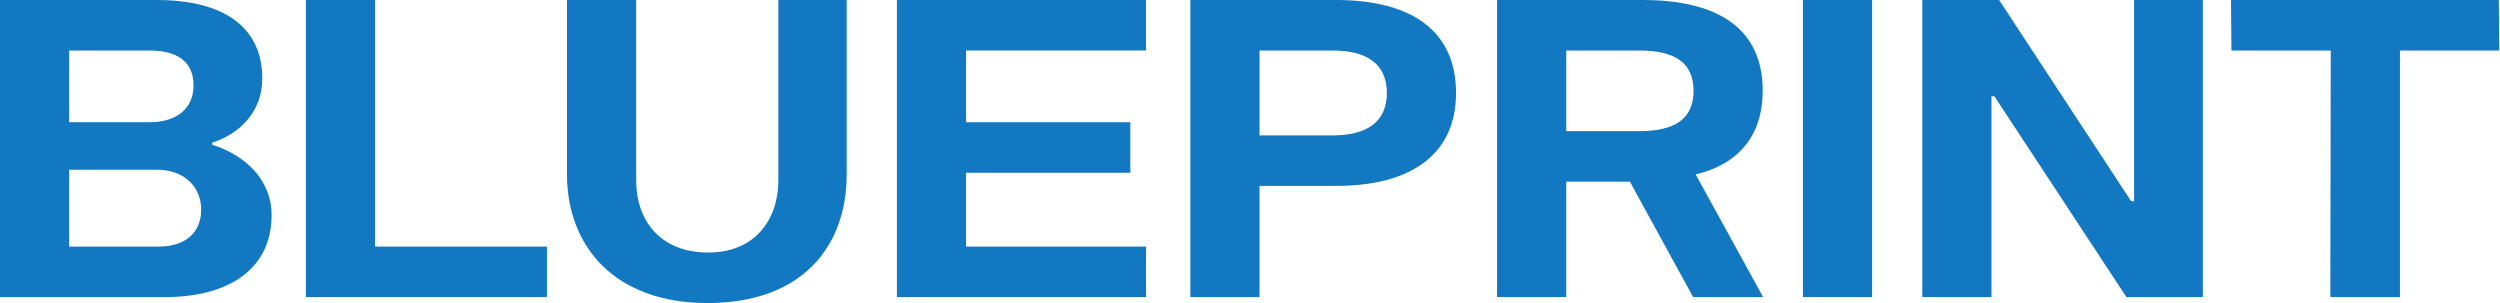 <svg width="165" height="20" viewBox="0 0 165 20" fill="none" xmlns="http://www.w3.org/2000/svg">
<path d="M10.868 19.608C15.322 19.608 17.927 17.591 17.927 14.202C17.927 11.821 16.134 10.224 14.006 9.552V9.412C15.714 8.88 17.311 7.451 17.311 5.182C17.311 1.821 14.818 0 10.336 0H0V19.608H10.868ZM4.566 3.333H9.86C11.793 3.333 12.773 4.146 12.773 5.63C12.773 7.171 11.653 8.067 9.86 8.067H4.566V3.333ZM4.566 11.204H10.392C12.045 11.204 13.277 12.241 13.277 13.838C13.277 15.35 12.241 16.274 10.476 16.274H4.566V11.204Z" fill="#1378C2"/>
<path d="M36.098 19.608V16.274H24.754V0H20.188V19.608H36.098Z" fill="#1378C2"/>
<path d="M46.693 20C52.995 20 55.881 16.218 55.881 11.513V0H51.371V11.905C51.371 14.482 49.83 16.695 46.693 16.667C43.5 16.639 41.987 14.482 41.987 11.905V0H37.421V11.513C37.421 16.191 40.502 20 46.693 20Z" fill="#1378C2"/>
<path d="M75.638 19.608V16.274H63.761V11.401H74.602V8.067H63.761V3.333H75.638V0H59.196V19.608H75.638Z" fill="#1378C2"/>
<path d="M83.129 19.608V12.269H88.171C93.129 12.269 96.098 10.196 96.098 6.134C96.098 2.073 93.213 0 88.171 0H78.563V19.608H83.129ZM83.129 3.333H87.946C90.187 3.333 91.532 4.202 91.532 6.134C91.532 8.067 90.187 8.936 87.946 8.936H83.129V3.333Z" fill="#1378C2"/>
<path d="M103.371 19.608V11.989H107.573L111.746 19.608H116.368L111.914 11.513C114.744 10.84 116.34 8.936 116.34 5.994C116.34 1.933 113.455 0 108.413 0H98.805V19.608H103.371ZM103.371 3.333H108.189C110.43 3.333 111.774 4.062 111.774 5.994C111.774 7.927 110.43 8.655 108.189 8.655H103.371V3.333Z" fill="#1378C2"/>
<path d="M123.559 19.608V0H118.993V19.608H123.559Z" fill="#1378C2"/>
<path d="M131.437 19.608V6.359H131.633L140.344 19.608H145.386V0H140.849V13.277H140.653L131.941 0H126.871V19.608H131.437Z" fill="#1378C2"/>
<path d="M158.396 19.608V3.333H164.951L164.922 0H147.247L147.275 3.333H153.83L153.802 19.608H158.396Z" fill="#1378C2"/>
</svg>
